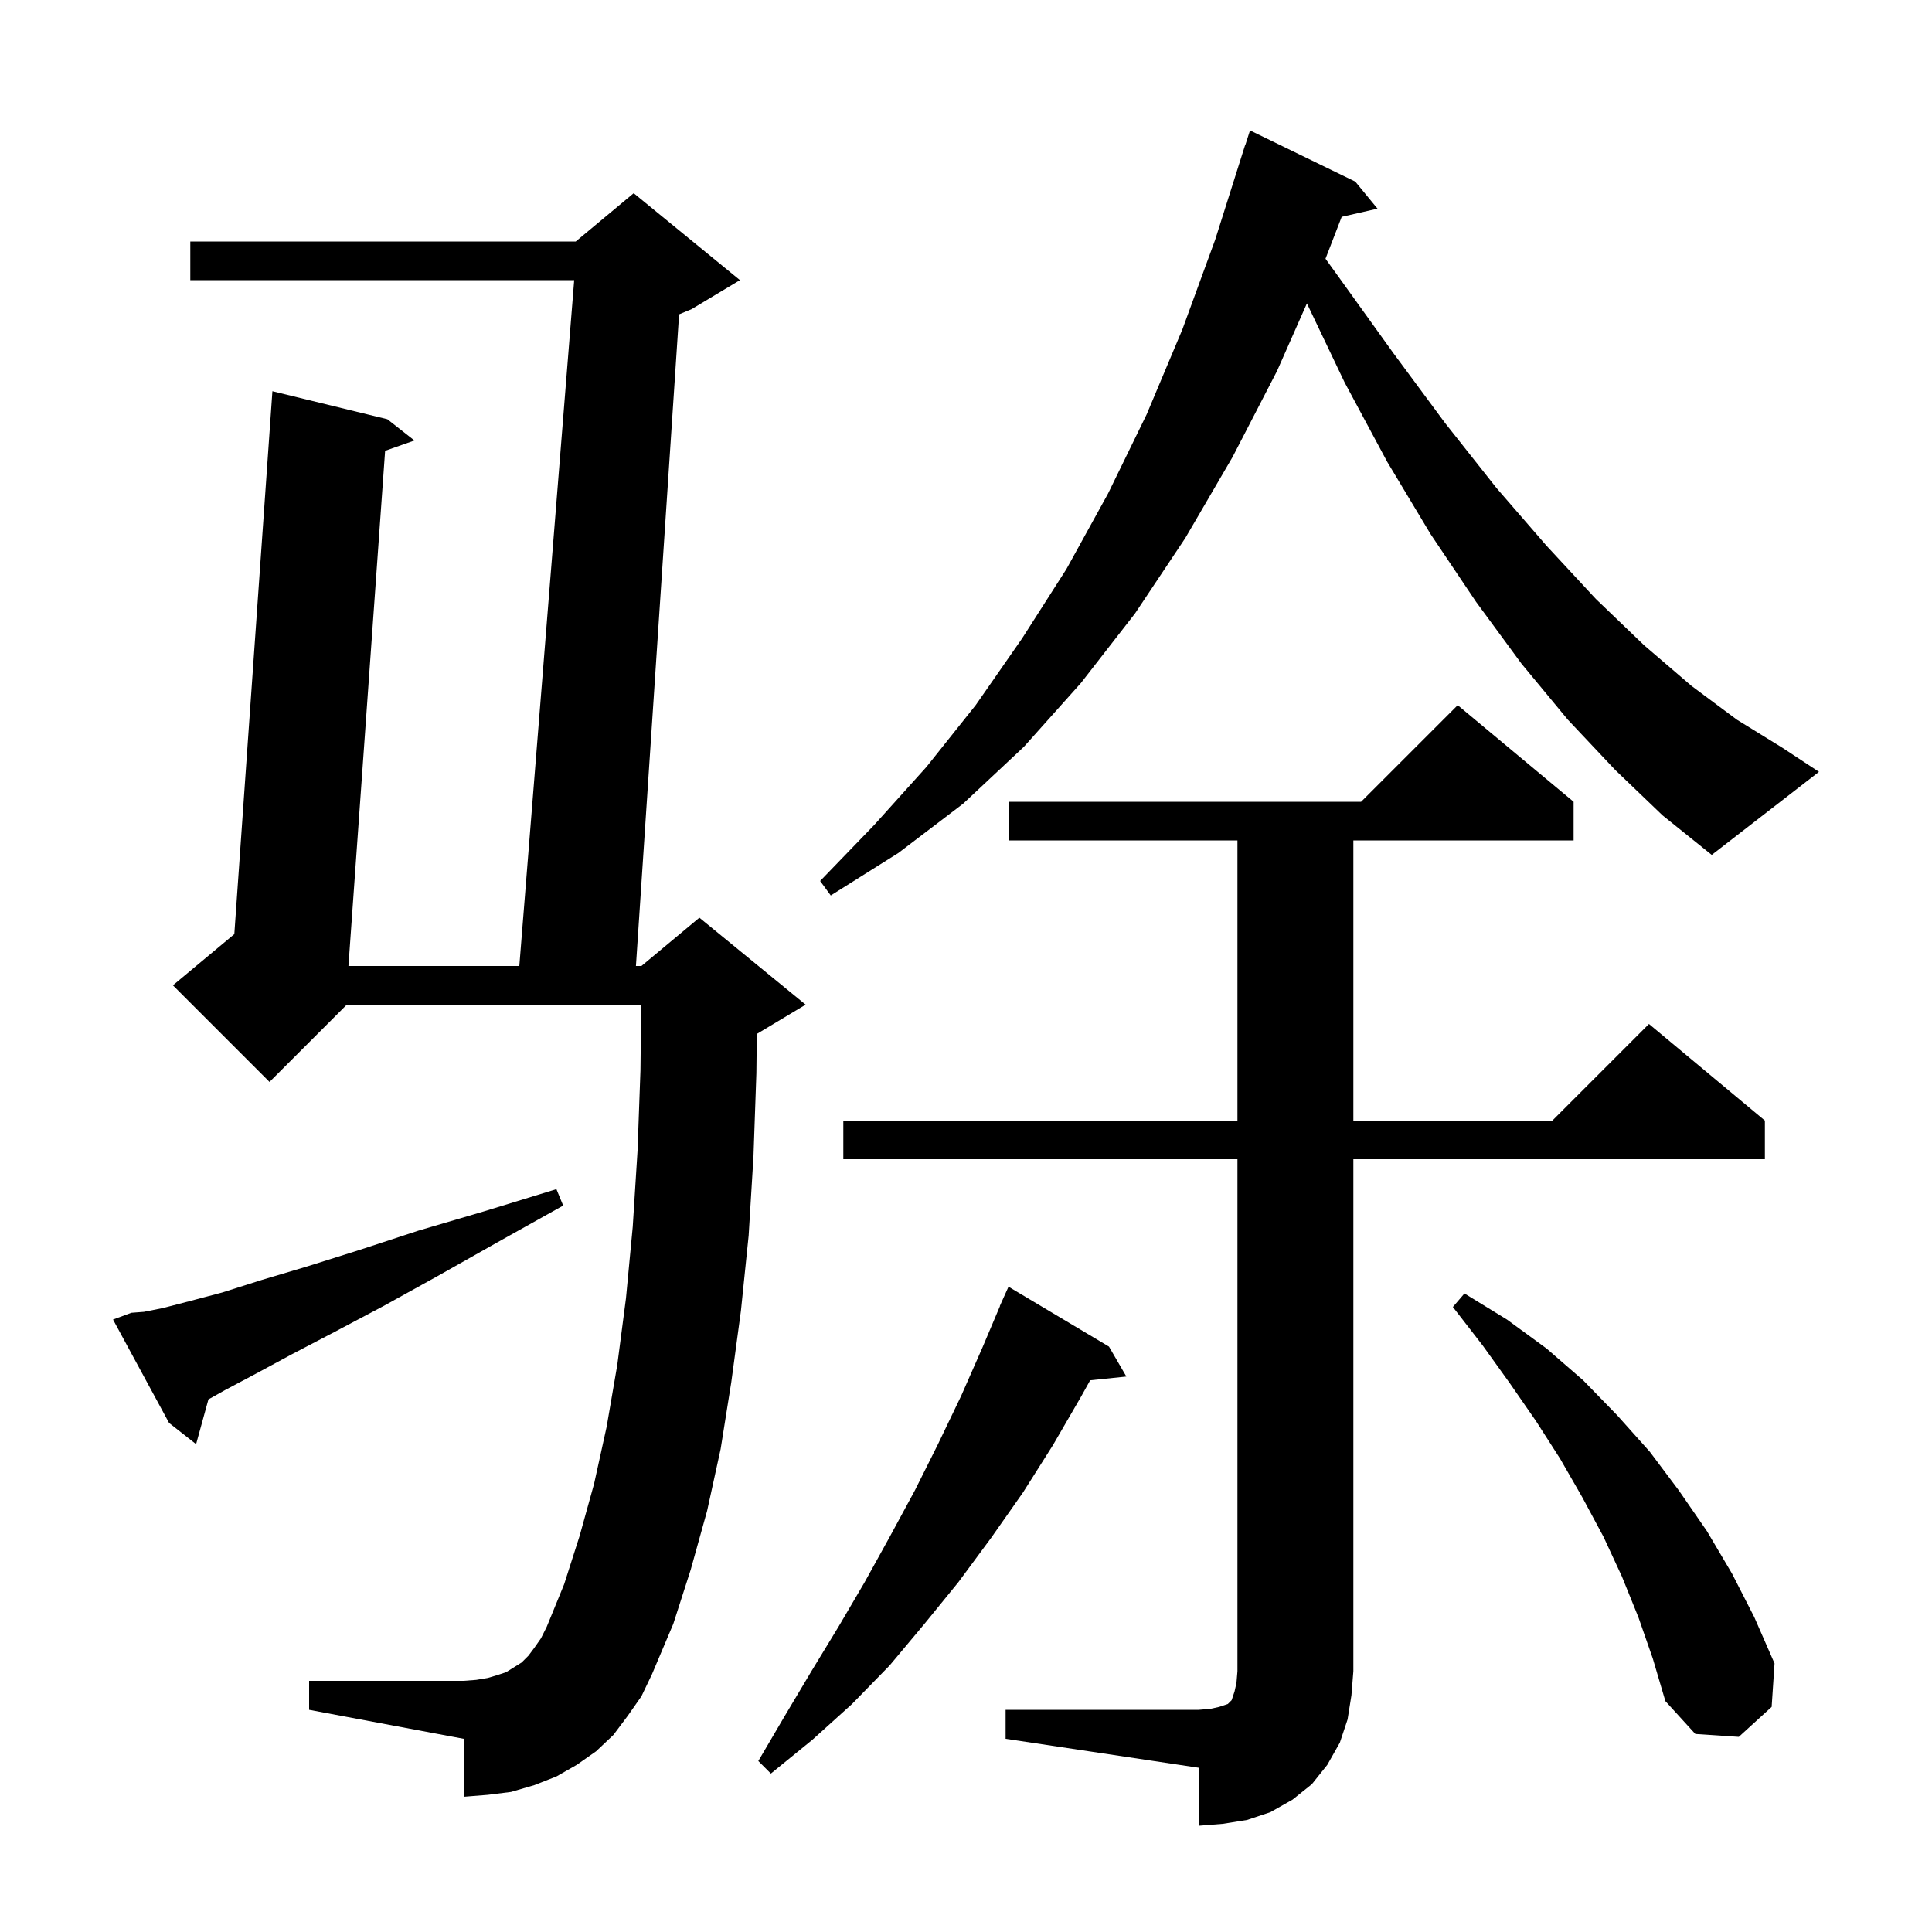 <svg xmlns="http://www.w3.org/2000/svg" xmlns:xlink="http://www.w3.org/1999/xlink" version="1.1" baseProfile="full" viewBox="0 0 200 200" width="200" height="200"><g fill="currentColor"><path d="M 104.1 177.0 L 124.1 177.0 L 125.3 176.9 L 126.2 176.7 L 127.1 176.4 L 127.5 176.0 L 127.8 175.1 L 128.0 174.2 L 128.1 173.0 L 128.1 120.0 L 87.3 120.0 L 87.3 116.0 L 128.1 116.0 L 128.1 87.0 L 104.4 87.0 L 104.4 83.0 L 140.9 83.0 L 150.9 73.0 L 162.9 83.0 L 162.9 87.0 L 140.1 87.0 L 140.1 116.0 L 160.7 116.0 L 170.7 106.0 L 182.7 116.0 L 182.7 120.0 L 140.1 120.0 L 140.1 173.0 L 139.9 175.5 L 139.5 178.0 L 138.7 180.4 L 137.4 182.7 L 135.8 184.7 L 133.8 186.3 L 131.5 187.6 L 129.1 188.4 L 126.6 188.8 L 124.1 189.0 L 124.1 183.0 L 104.1 180.0 Z M 114.8 139.4 L 116.6 142.5 L 112.855 142.887 L 111.9 144.6 L 109.0 149.6 L 105.9 154.5 L 102.6 159.2 L 99.2 163.8 L 95.7 168.1 L 92.1 172.4 L 88.2 176.4 L 84.1 180.1 L 79.8 183.6 L 78.5 182.3 L 81.2 177.7 L 84.0 173.0 L 86.8 168.4 L 89.5 163.8 L 92.1 159.1 L 94.7 154.3 L 97.1 149.5 L 99.5 144.5 L 101.7 139.5 L 103.517 135.206 L 103.5 135.2 L 103.821 134.486 L 103.9 134.3 L 103.904 134.302 L 104.4 133.2 Z M 169.6 167.4 L 167.9 163.2 L 166.0 159.1 L 163.8 155.0 L 161.5 151.0 L 159.0 147.1 L 156.3 143.2 L 153.5 139.3 L 150.4 135.3 L 151.6 133.9 L 156.0 136.6 L 160.1 139.6 L 163.9 142.9 L 167.4 146.5 L 170.8 150.3 L 173.8 154.3 L 176.7 158.5 L 179.3 162.9 L 181.6 167.4 L 183.7 172.2 L 183.4 176.7 L 180.0 179.8 L 175.5 179.5 L 172.4 176.1 L 171.1 171.7 Z M 65.0 177.6 L 63.5 179.6 L 61.7 181.3 L 59.7 182.7 L 57.6 183.9 L 55.3 184.8 L 52.9 185.5 L 50.5 185.8 L 48.0 186.0 L 48.0 180.0 L 32.0 177.0 L 32.0 174.0 L 48.0 174.0 L 49.3 173.9 L 50.5 173.7 L 51.5 173.4 L 52.4 173.1 L 54.0 172.1 L 54.7 171.4 L 55.3 170.6 L 56.0 169.6 L 56.6 168.4 L 58.4 164.0 L 60.0 159.0 L 61.5 153.6 L 62.8 147.7 L 63.9 141.3 L 64.8 134.4 L 65.5 127.0 L 66.0 119.1 L 66.3 110.8 L 66.377 104.0 L 35.9 104.0 L 27.9 112.0 L 17.9 102.0 L 24.257 96.702 L 28.2 40.5 L 40.1 43.4 L 42.9 45.6 L 39.867 46.67 L 36.071 100.0 L 53.76 100.0 L 59.44 29.0 L 19.7 29.0 L 19.7 25.0 L 59.6 25.0 L 65.6 20.0 L 76.6 29.0 L 71.6 32.0 L 70.299 32.542 L 65.832 100.0 L 66.4 100.0 L 72.4 95.0 L 83.4 104.0 L 78.4 107.0 L 78.345 107.023 L 78.3 111.1 L 78.0 119.7 L 77.5 127.9 L 76.7 135.7 L 75.7 143.1 L 74.6 150.0 L 73.2 156.4 L 71.5 162.5 L 69.7 168.1 L 67.5 173.3 L 66.4 175.6 Z M 13.6 135.9 L 14.9 135.8 L 16.9 135.4 L 19.6 134.7 L 23.0 133.8 L 27.1 132.5 L 31.8 131.1 L 37.2 129.4 L 43.3 127.4 L 50.1 125.4 L 57.6 123.1 L 58.3 124.8 L 51.5 128.6 L 45.3 132.1 L 39.7 135.2 L 34.6 137.9 L 30.2 140.2 L 26.5 142.2 L 23.3 143.9 L 21.576 144.865 L 20.3 149.5 L 17.5 147.3 L 11.7 136.6 Z M 167.2 79.7 L 162.3 74.5 L 157.5 68.7 L 152.8 62.3 L 148.1 55.3 L 143.6 47.8 L 139.2 39.6 L 135.291 31.409 L 132.2 38.4 L 127.6 47.3 L 122.7 55.7 L 117.5 63.5 L 111.9 70.7 L 106.0 77.3 L 99.7 83.2 L 93.0 88.3 L 86.0 92.7 L 84.9 91.2 L 90.5 85.4 L 95.9 79.4 L 101.0 73.0 L 105.8 66.1 L 110.4 58.9 L 114.7 51.1 L 118.7 42.9 L 122.4 34.1 L 125.8 24.8 L 128.9 15.0 L 128.918 15.006 L 129.4 13.5 L 140.3 18.8 L 142.6 21.6 L 138.892 22.446 L 137.216 26.786 L 138.6 28.7 L 144.2 36.5 L 149.6 43.8 L 154.9 50.5 L 160.1 56.5 L 165.2 62.0 L 170.2 66.8 L 175.1 71.0 L 179.8 74.5 L 184.5 77.4 L 188.3 79.9 L 177.2 88.5 L 172.1 84.4 Z "/></g></svg>
